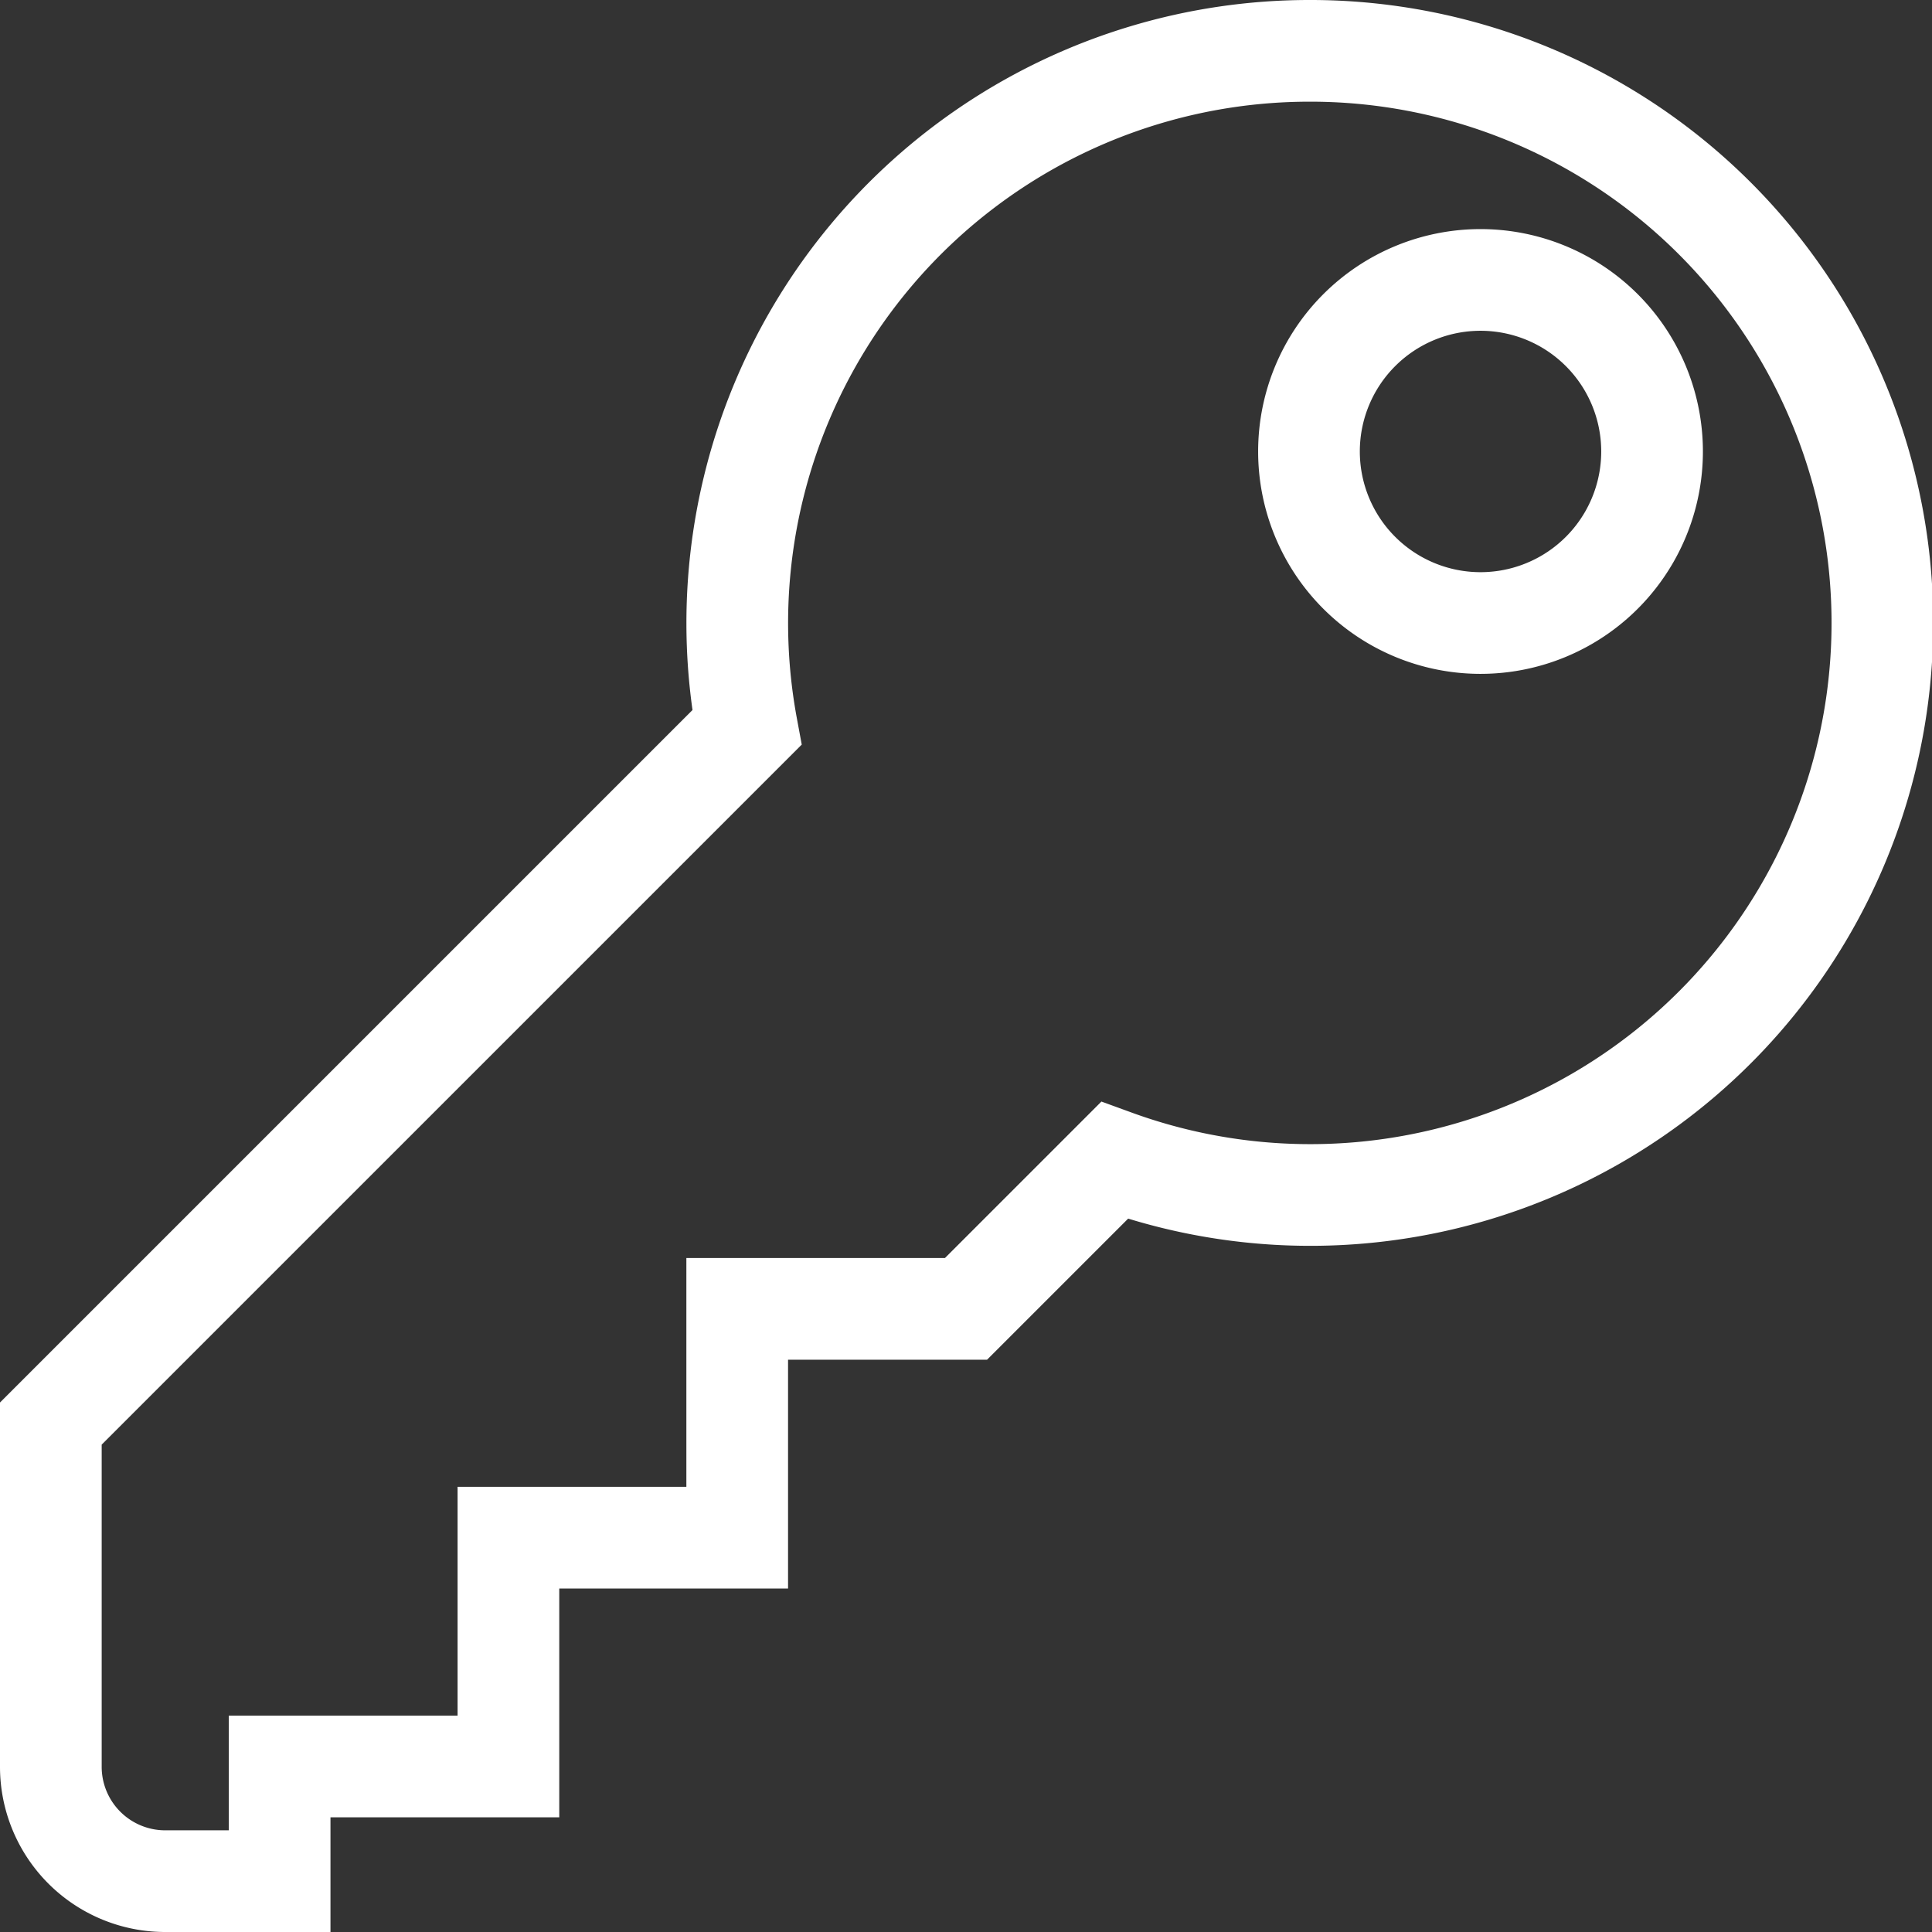<svg xmlns="http://www.w3.org/2000/svg" width="19" height="19" viewBox="0 0 19 19">
  <rect x="0" y="0" width="19" height="19" fill="#333333" stroke="none"/>
  <path id="Icon_metro-key" data-name="Icon metro-key" d="M14.946,1.928a5.628,5.628,0,0,0-5.53,6.655L2.571,15.428V18.8A1.125,1.125,0,0,0,3.7,19.928H4.821V18.8h2.25v-2.25h2.25V14.3h2.25l1.46-1.46A5.626,5.626,0,1,0,14.946,1.928Zm1.685,5.627a1.687,1.687,0,1,1,1.687-1.687A1.687,1.687,0,0,1,16.631,7.555Z" transform="translate(-2.071 -1.428)" fill="none" stroke="#fff" stroke-width="1"/>
</svg>
